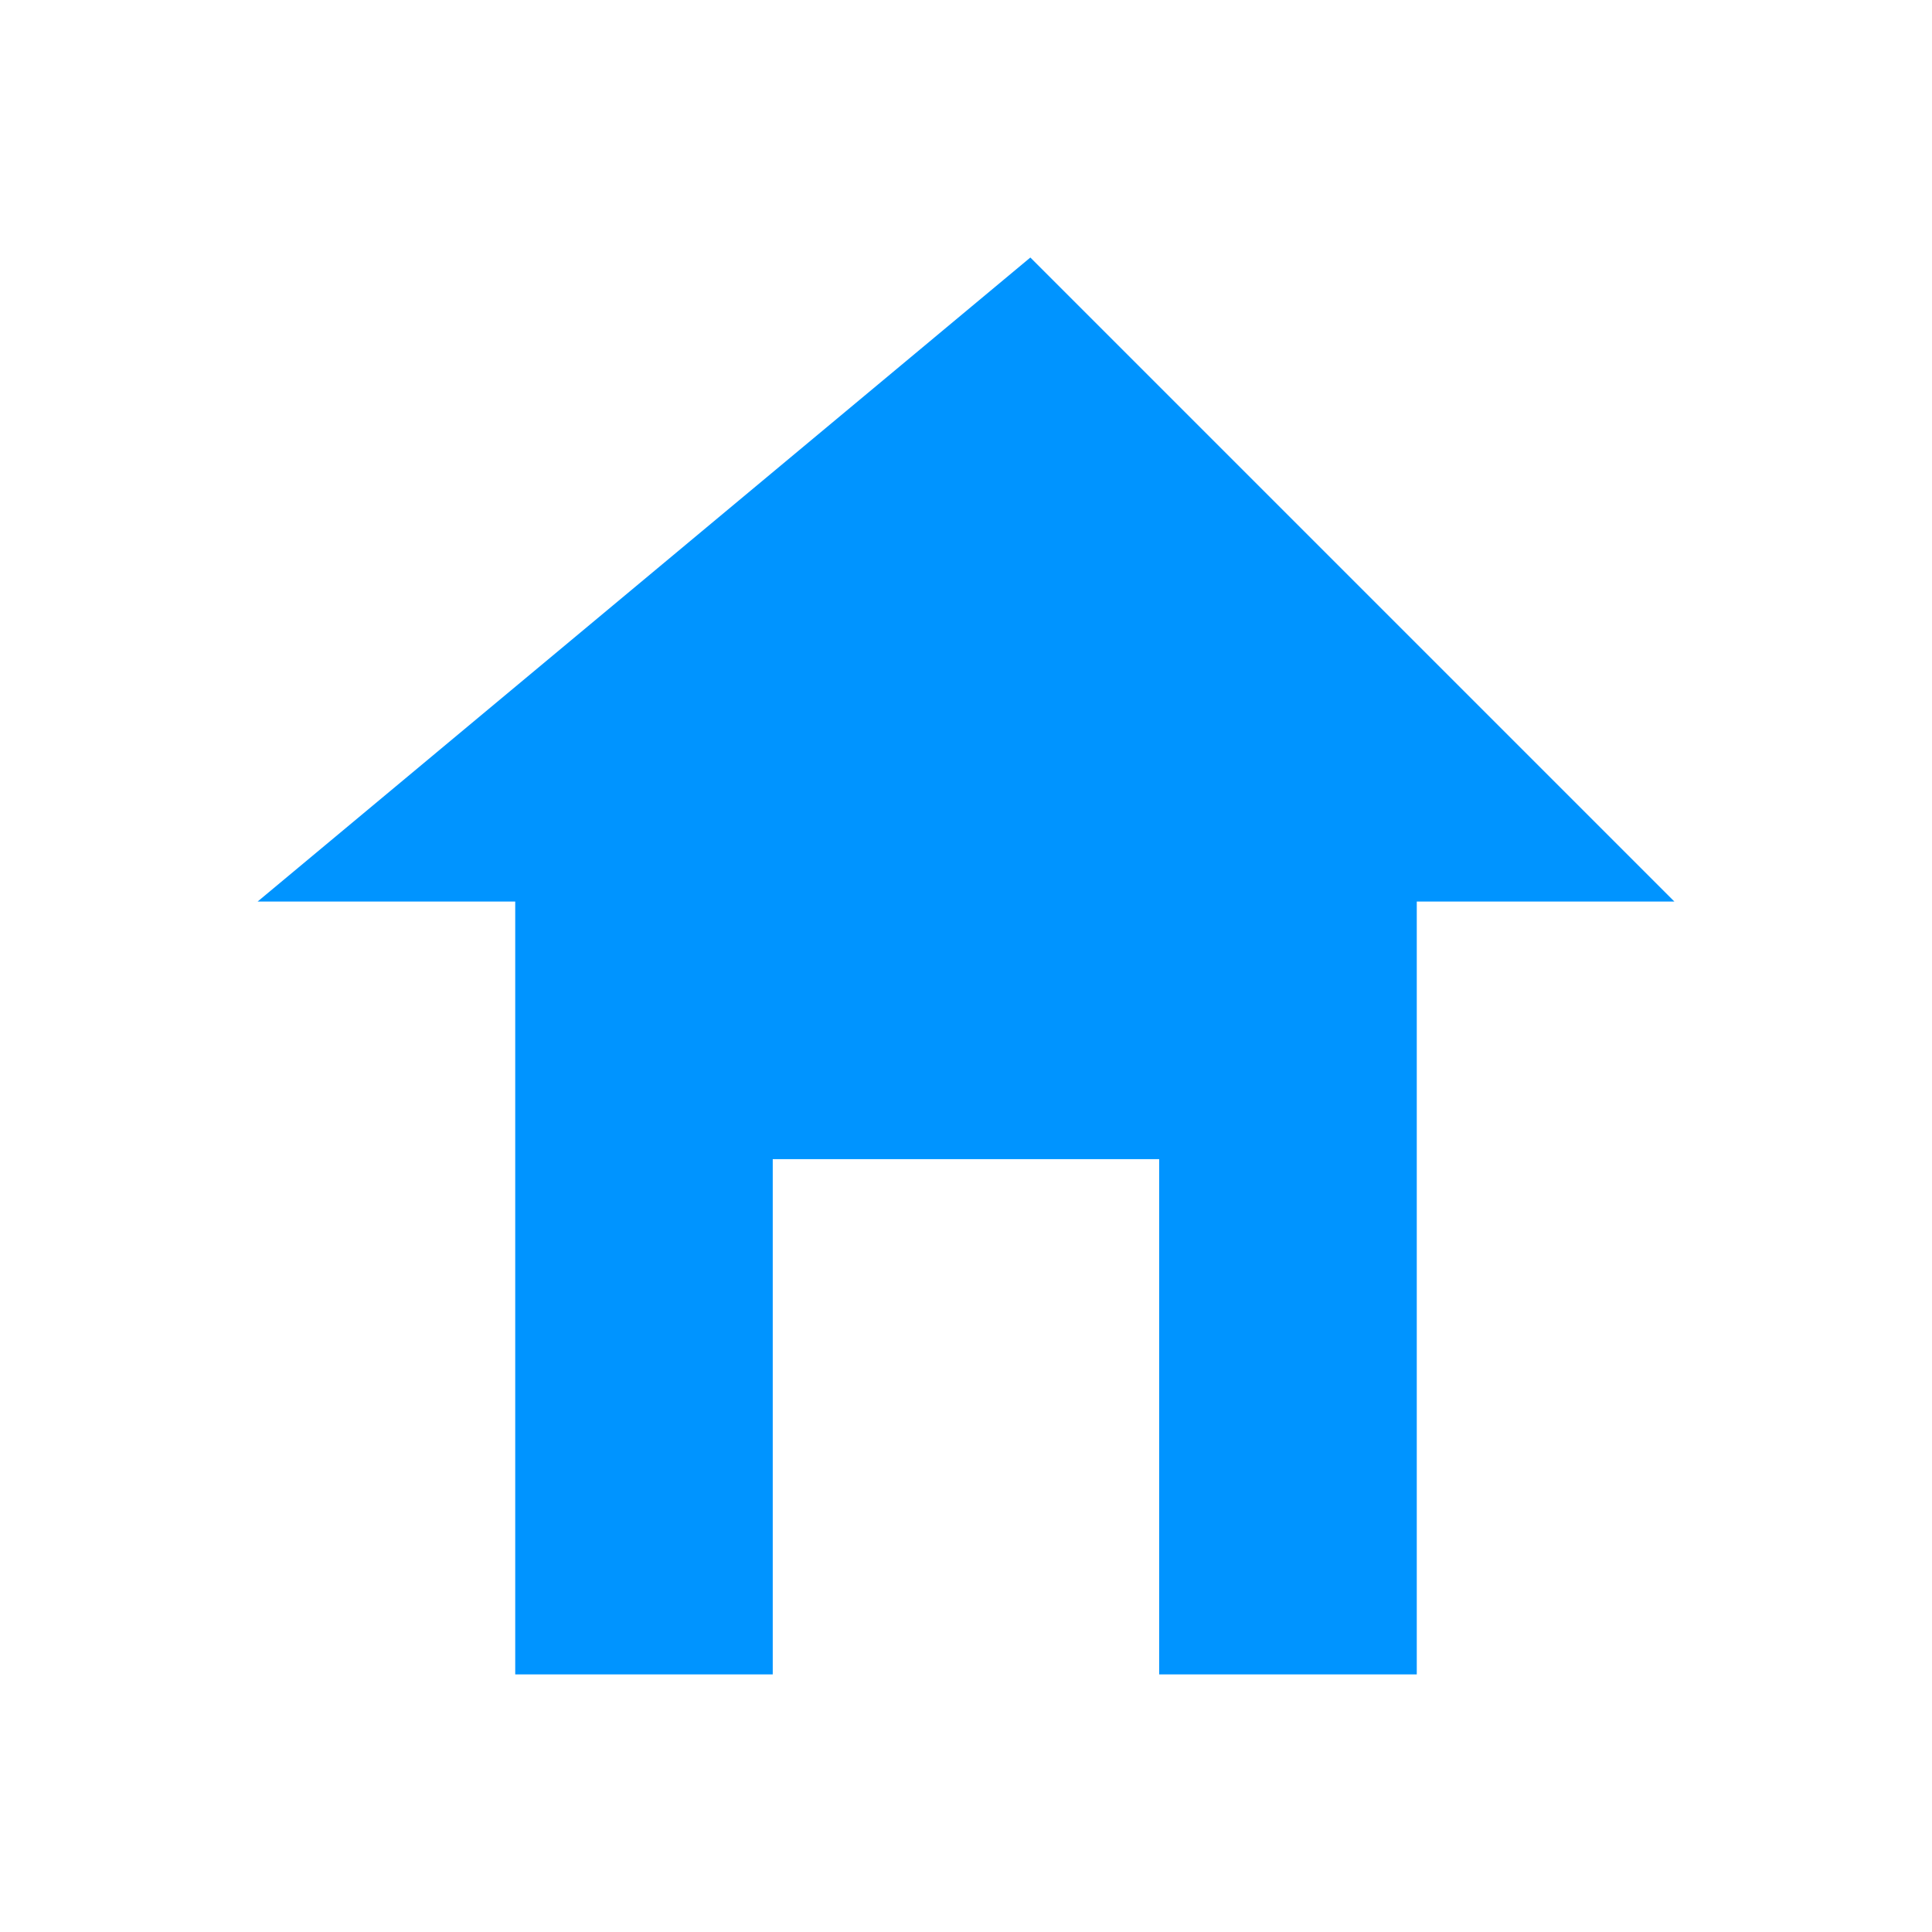 <?xml version="1.0" encoding="UTF-8" standalone="no"?>

<svg xmlns:dc="http://purl.org/dc/elements/1.1/" xmlns:cc="http://creativecommons.org/ns#" xmlns:rdf="http://www.w3.org/1999/02/22-rdf-syntax-ns#" xmlns:svg="http://www.w3.org/2000/svg" xmlns="http://www.w3.org/2000/svg" id="icon-home" version="1.1" viewBox="0 0 19.844 19.844" height="75" width="75">
	
	<g transform="translate(0,-277.156)">
		<rect y="277.156" x="0" height="19.844" width="19.844" id="icon-home-background" style="opacity:1;fill:#ffffff;fill-opacity:1;stroke:none;stroke-width:0.5;stroke-linecap:round;stroke-linejoin:round;stroke-miterlimit:4;stroke-dasharray:none;stroke-dashoffset:0;stroke-opacity:1" />
		
		<path id="icon-home-house" d="m 5.292,294.354 v -7.938 H 2.646 l 7.937,-6.615 6.615,6.615 h -2.646 v 7.938 H 11.906 v -5.292 H 7.937 v 5.292 z" style="fill:#0094ff;fill-rule:evenodd;stroke:none;stroke-width:0.265px;stroke-linecap:butt;stroke-linejoin:miter;stroke-opacity:1;fill-opacity:1" />
	</g>
</svg>

